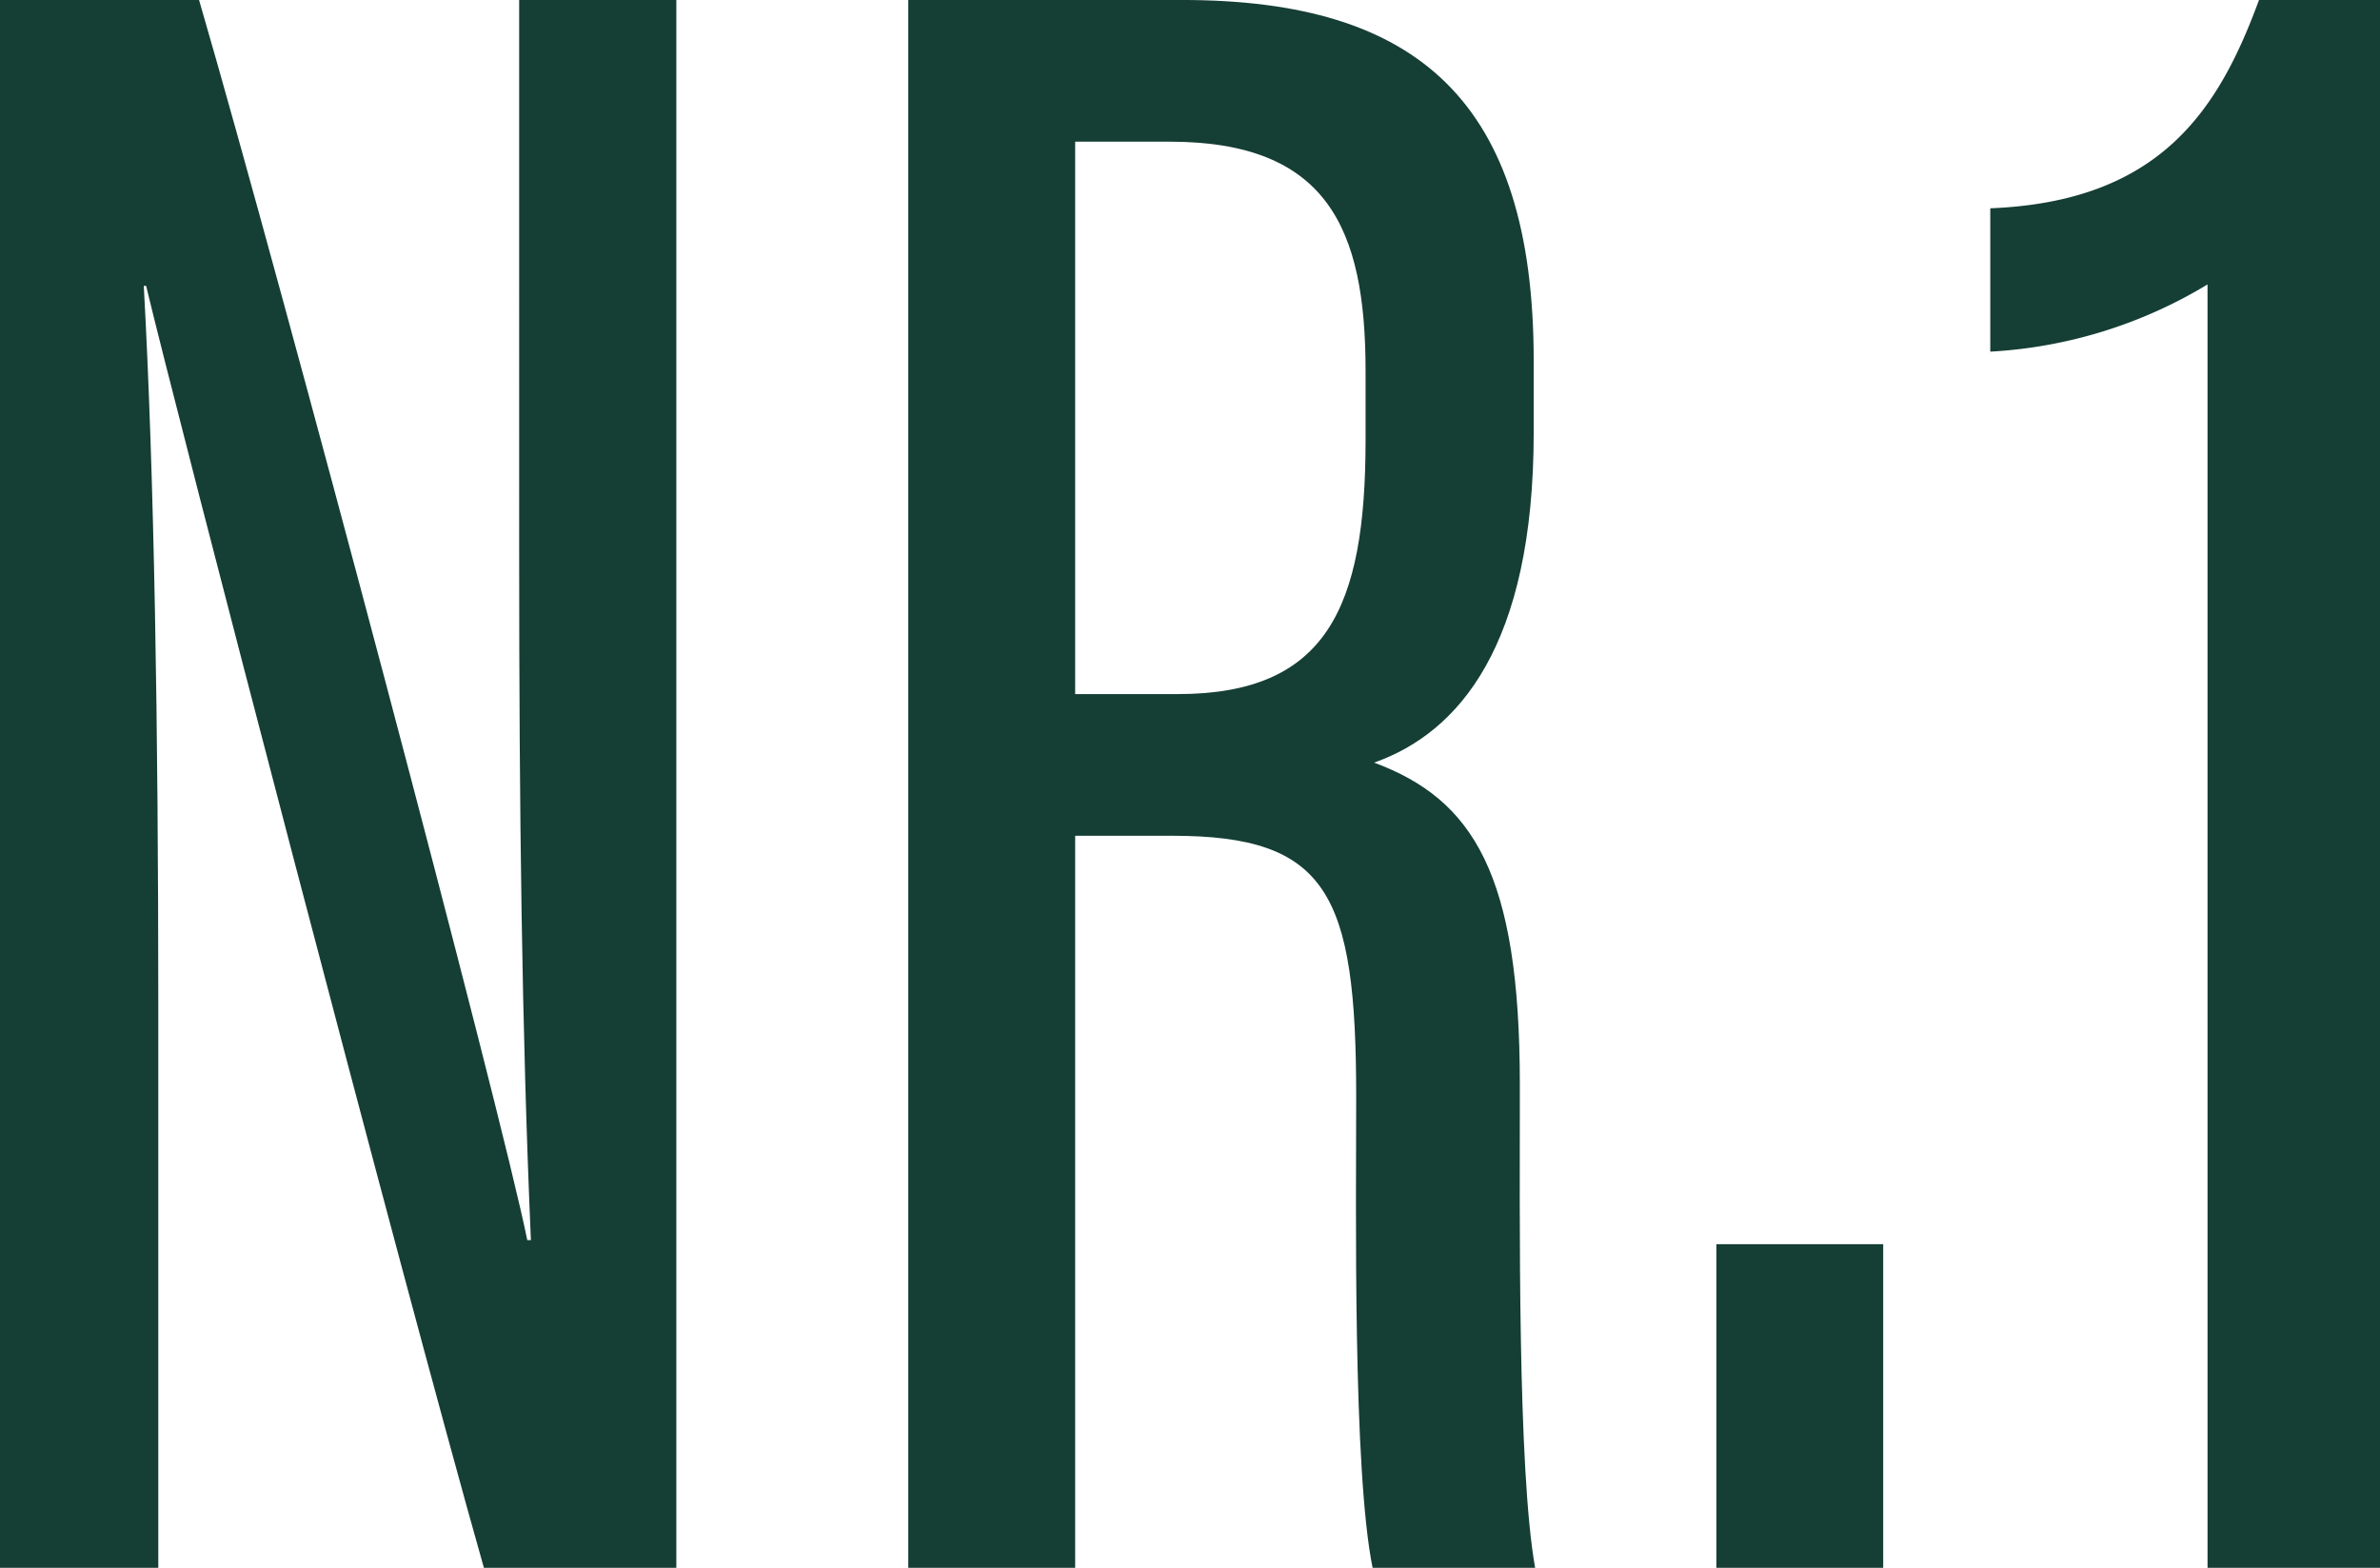 <svg xmlns="http://www.w3.org/2000/svg" xmlns:xlink="http://www.w3.org/1999/xlink" width="171.127" height="112.727" viewBox="0 0 171.127 112.727">
  <defs>
    <clipPath id="clip-path">
      <rect id="Rectangle_454" data-name="Rectangle 454" width="171.127" height="112.727" fill="none"/>
    </clipPath>
  </defs>
  <g id="Group_535" data-name="Group 535" transform="translate(0 0)">
    <g id="Group_473" data-name="Group 473" transform="translate(0 0)">
      <g id="Group_472" data-name="Group 472" clip-path="url(#clip-path)">
        <path id="Path_20699" data-name="Path 20699" d="M118.708,112.728h12.4V0h-8.7c-2.9,7.891-7.084,14.493-19.322,14.977V25.284a33.71,33.71,0,0,0,15.62-4.832Z" transform="translate(40.019 -0.001)" fill="#153E35"/>
        <path id="Path_20700" data-name="Path 20700" d="M0,112.728V0H14.312c6.075,20.865,21.754,79.96,23.6,89.164h.261c-.659-15.156-.844-31.019-.844-49.4V0H48.63V112.728H34.794c-6-21.156-22.153-83.2-24.287-92.174h-.169c.752,13.578,1.044,31.588,1.044,51.931v40.242Z" transform="translate(0 -0.001)" fill="#153E35"/>
        <path id="Path_20701" data-name="Path 20701" d="M59.043,49.906h7.364c10.709,0,13.516-6.2,13.516-18.241V26.648c0-10.293-2.807-16.461-14.1-16.461H59.043Zm0,10.187v52.636h-12V0h19.7C83.683,0,92.012,7.3,92.012,25.943V31.1c0,15.31-5.385,21.585-11.475,23.733,7.149,2.654,10.478,8.04,10.478,23.12,0,9.634-.169,27.661,1.1,34.779H80.43C79,105.7,79.249,86.754,79.249,78.855c0-14.605-2.056-18.763-13.224-18.763Z" transform="translate(18.264 -0.001)" fill="#153E35"/>
      </g>
    </g>
    <rect id="Rectangle_455" data-name="Rectangle 455" width="11.995" height="23.272" transform="translate(123.411 89.455)" fill="#153E35"/>
  </g>
</svg>
